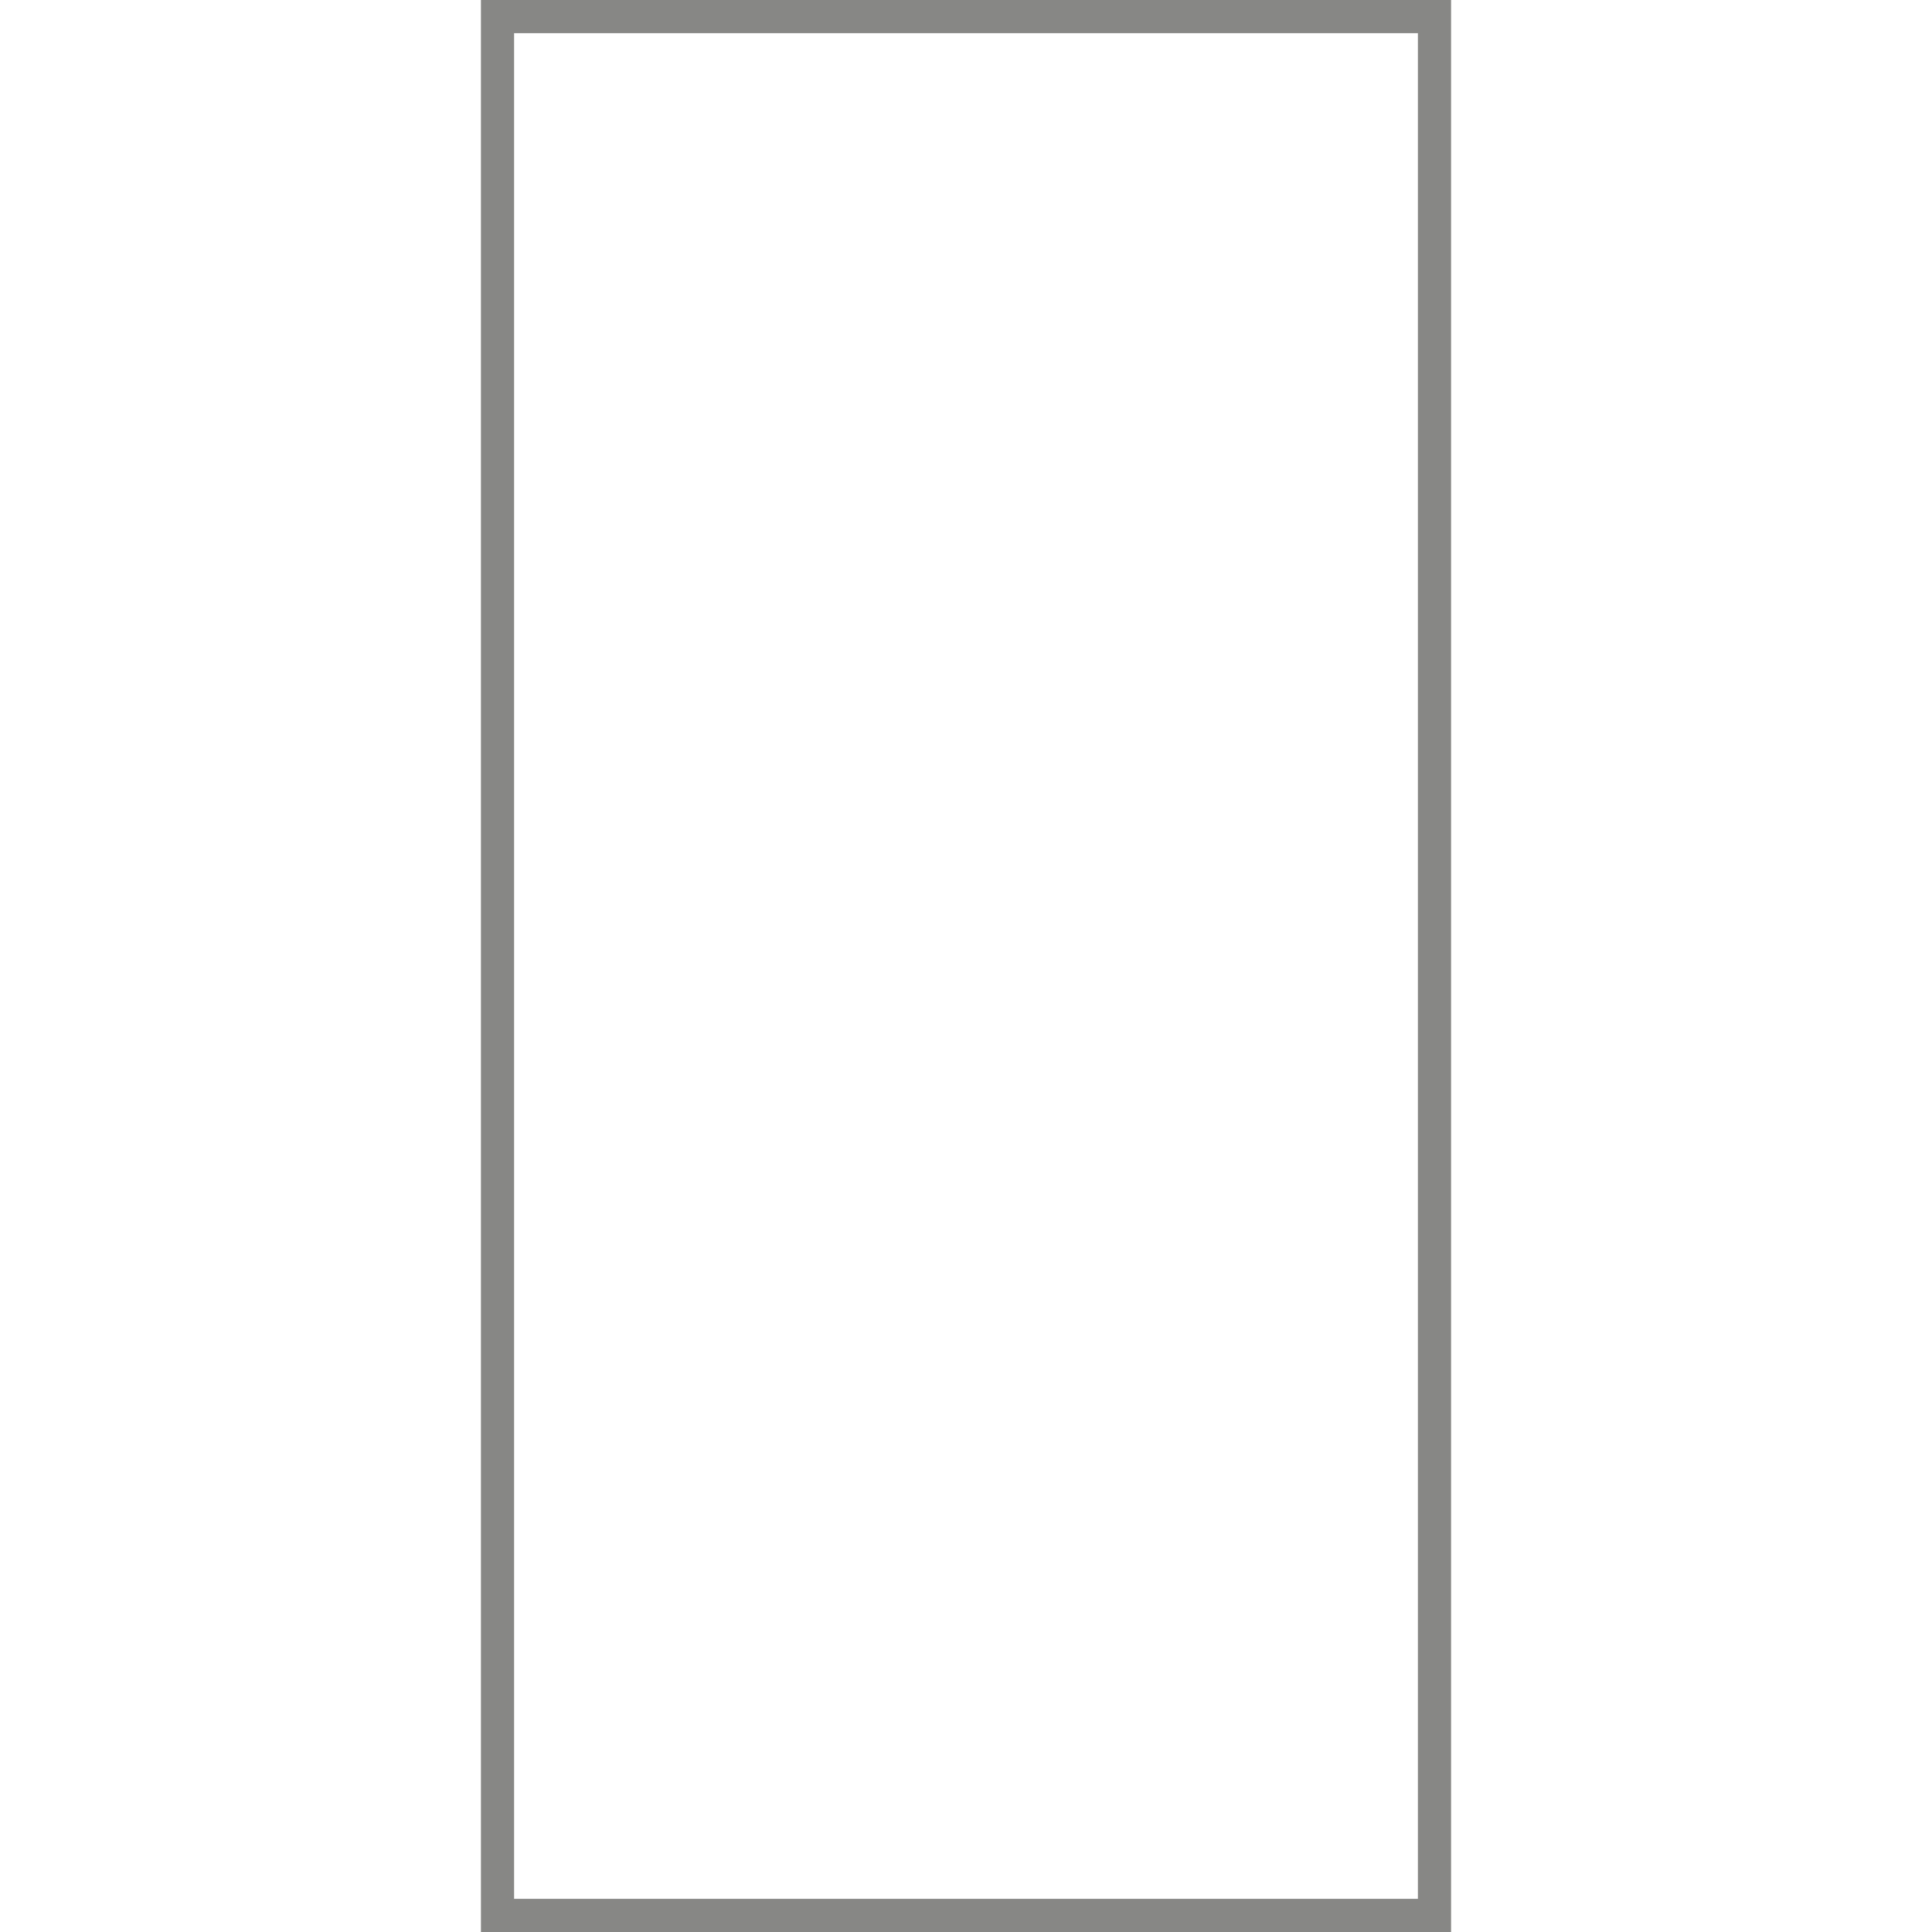 <?xml version="1.0" encoding="UTF-8"?> <svg xmlns="http://www.w3.org/2000/svg" xmlns:xlink="http://www.w3.org/1999/xlink" xmlns:xodm="http://www.corel.com/coreldraw/odm/2003" xml:space="preserve" width="209px" height="209px" version="1.1" style="shape-rendering:geometricPrecision; text-rendering:geometricPrecision; image-rendering:optimizeQuality; fill-rule:evenodd; clip-rule:evenodd" viewBox="0 0 2.33 2.33"> <defs> <style type="text/css"> .fil1 {fill:none} .fil0 {fill:#878785} </style> </defs> <g id="Wizja">  <g> <path id="Wizja_x0020_150x300" class="fil0" d="M0.58 0l1.17 0 0 2.33 -1.17 0 0 -2.33zm1.13 0.04l-1.09 0 0 2.25 1.09 0 0 -2.25z"></path> </g> <rect class="fil1" width="2.33" height="2.33"></rect> </g> </svg> 